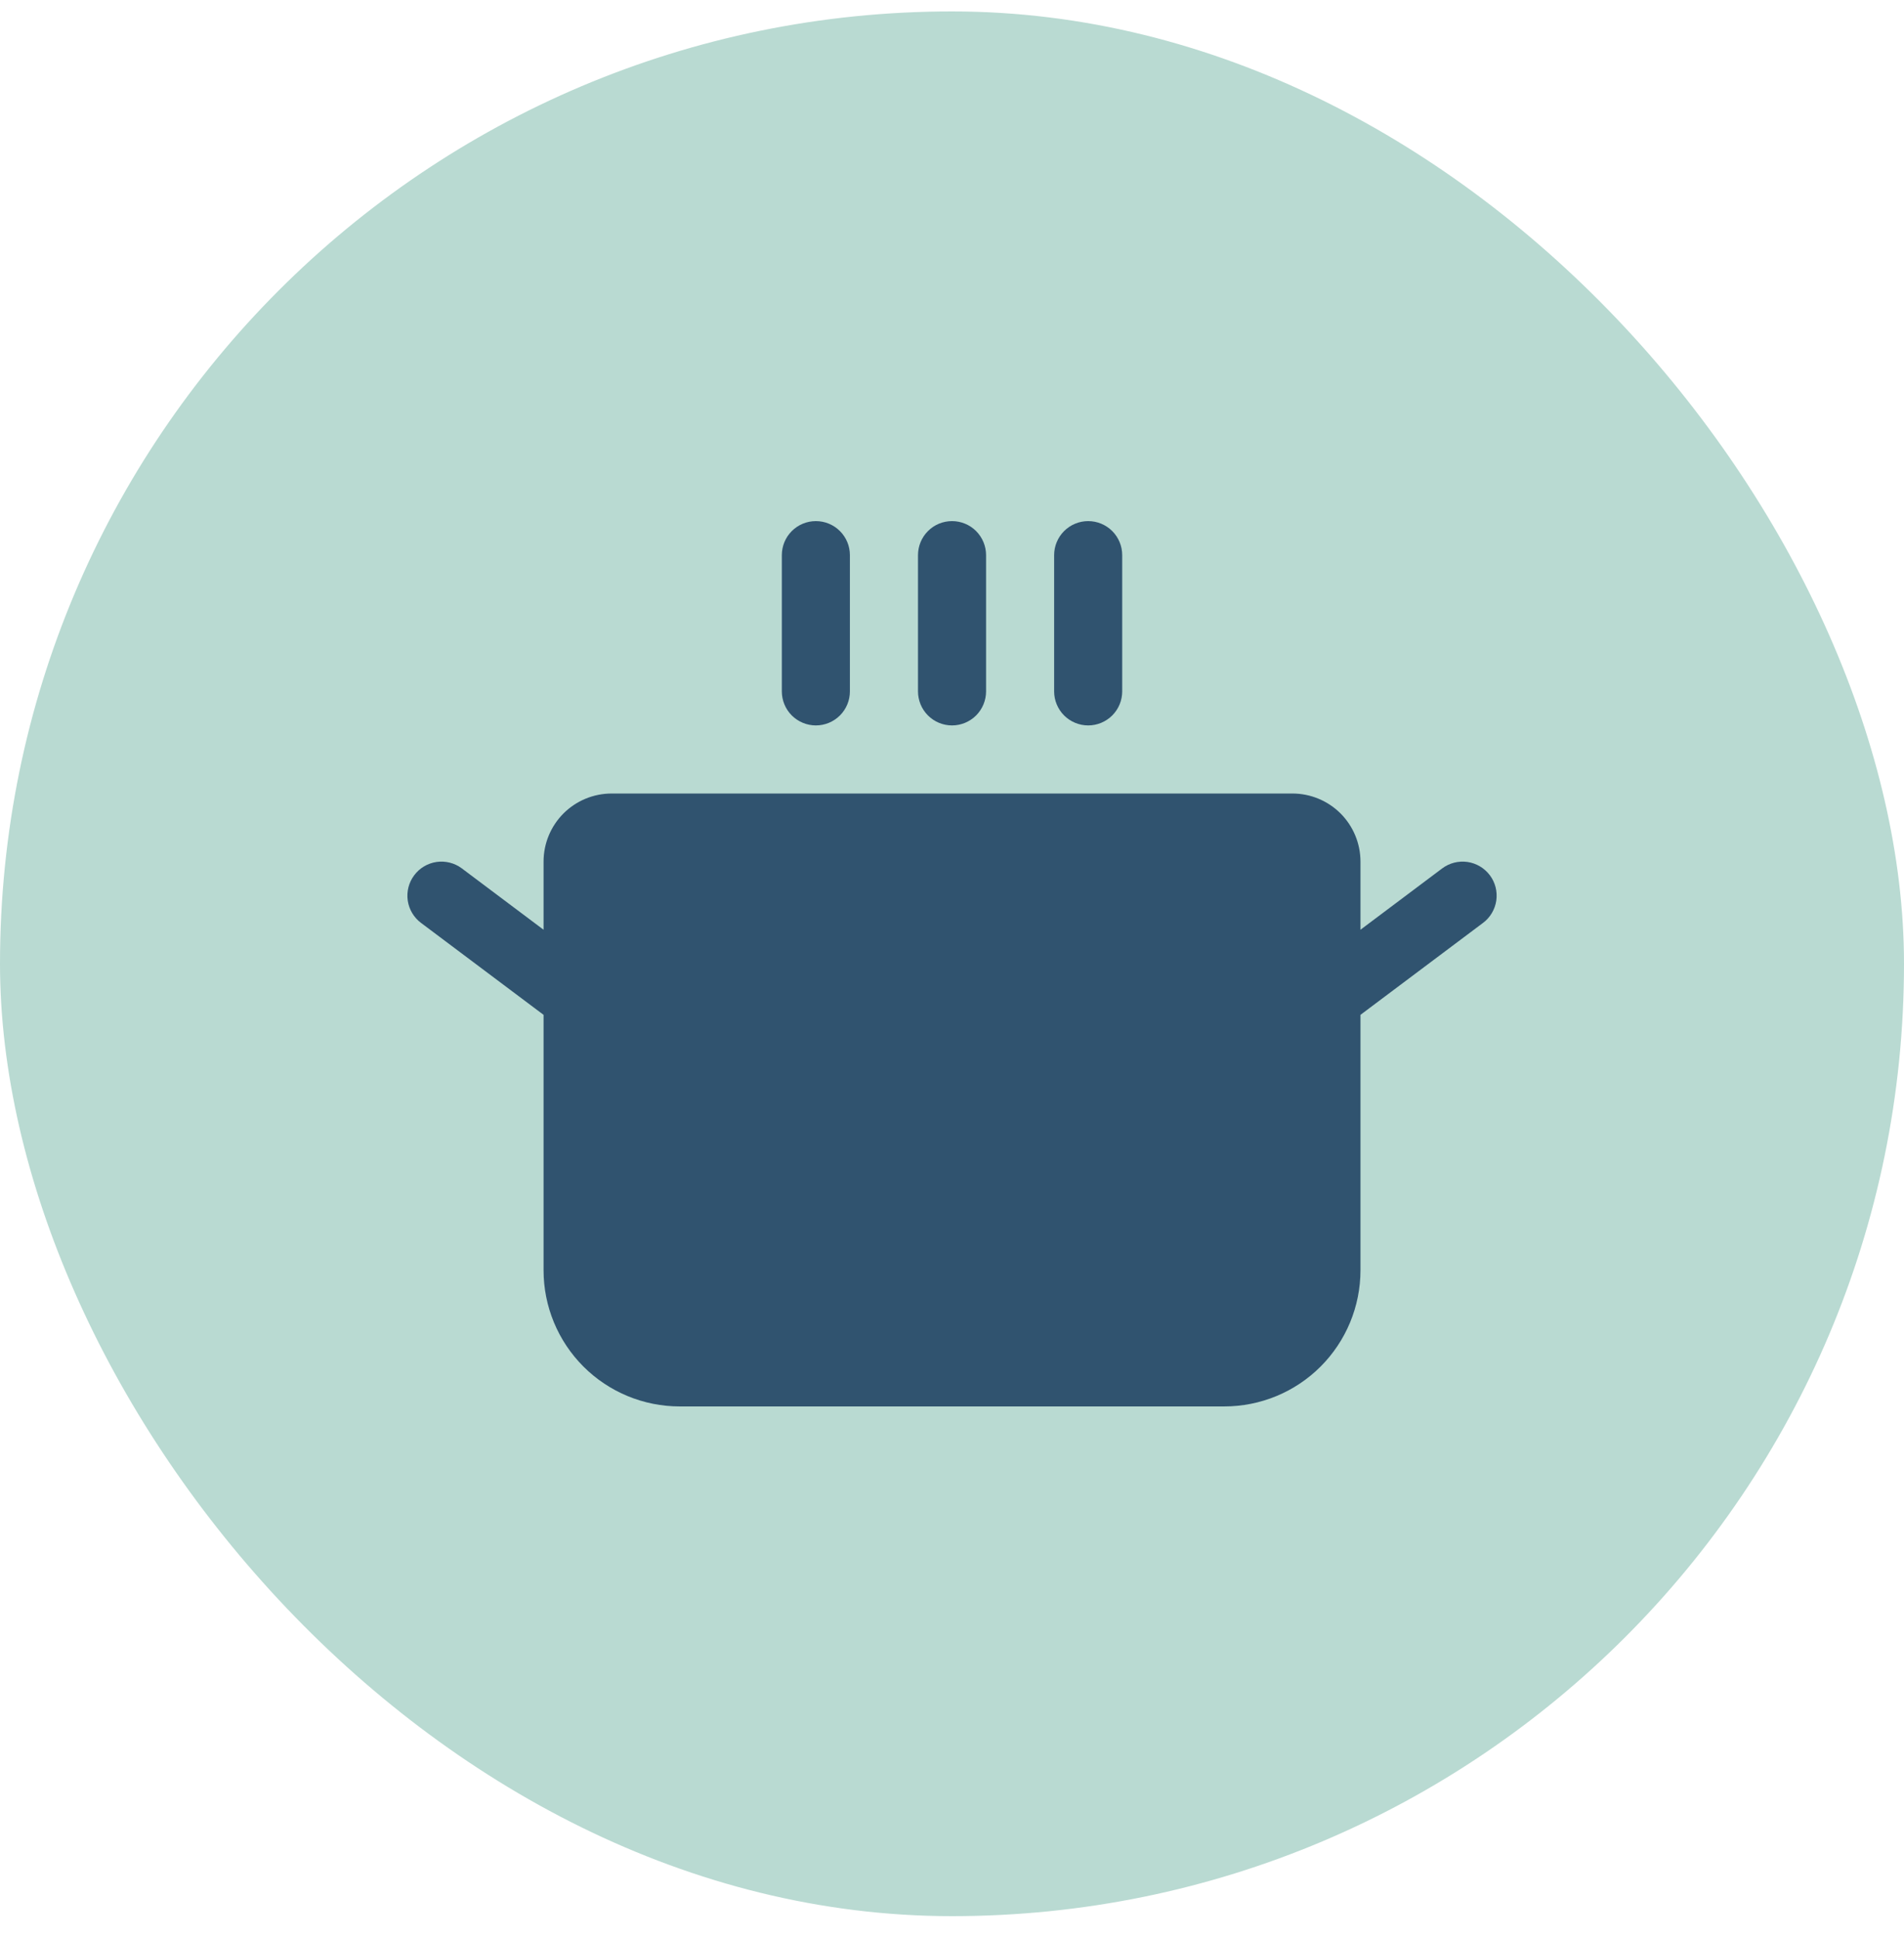 <?xml version="1.0" encoding="UTF-8"?> <svg xmlns="http://www.w3.org/2000/svg" width="56" height="57" viewBox="0 0 56 57" fill="none"><rect y="0.336" width="56" height="56" rx="28" fill="#B9DAD2"></rect><path d="M22.995 20.327V16.322C22.995 16.056 23.1 15.802 23.288 15.614C23.476 15.426 23.731 15.321 23.996 15.321C24.262 15.321 24.516 15.426 24.704 15.614C24.892 15.802 24.997 16.056 24.997 16.322V20.327C24.997 20.592 24.892 20.847 24.704 21.035C24.516 21.222 24.262 21.328 23.996 21.328C23.731 21.328 23.476 21.222 23.288 21.035C23.1 20.847 22.995 20.592 22.995 20.327ZM28.001 21.328C28.266 21.328 28.521 21.222 28.709 21.035C28.896 20.847 29.002 20.592 29.002 20.327V16.322C29.002 16.056 28.896 15.802 28.709 15.614C28.521 15.426 28.266 15.321 28.001 15.321C27.735 15.321 27.48 15.426 27.293 15.614C27.105 15.802 27 16.056 27 16.322V20.327C27 20.592 27.105 20.847 27.293 21.035C27.48 21.222 27.735 21.328 28.001 21.328ZM32.005 21.328C32.271 21.328 32.525 21.222 32.713 21.035C32.901 20.847 33.006 20.592 33.006 20.327V16.322C33.006 16.056 32.901 15.802 32.713 15.614C32.525 15.426 32.271 15.321 32.005 15.321C31.74 15.321 31.485 15.426 31.297 15.614C31.11 15.802 31.004 16.056 31.004 16.322V20.327C31.004 20.592 31.11 20.847 31.297 21.035C31.485 21.222 31.74 21.328 32.005 21.328ZM43.819 25.733C43.659 25.52 43.422 25.38 43.159 25.342C42.897 25.305 42.63 25.373 42.417 25.532L40.014 27.335V25.332C40.014 24.801 39.803 24.292 39.428 23.916C39.052 23.541 38.543 23.33 38.012 23.33H17.989C17.458 23.33 16.949 23.541 16.573 23.916C16.198 24.292 15.987 24.801 15.987 25.332V27.335L13.584 25.532C13.372 25.373 13.105 25.305 12.842 25.342C12.579 25.38 12.342 25.52 12.183 25.733C12.023 25.945 11.955 26.212 11.992 26.475C12.03 26.738 12.171 26.975 12.383 27.134L15.987 29.837V37.346C15.987 38.408 16.409 39.427 17.16 40.178C17.911 40.929 18.93 41.35 19.991 41.35H36.01C37.072 41.35 38.09 40.929 38.841 40.178C39.592 39.427 40.014 38.408 40.014 37.346V29.837L43.618 27.134C43.724 27.055 43.812 26.957 43.879 26.843C43.946 26.73 43.99 26.605 44.009 26.475C44.027 26.345 44.02 26.212 43.988 26.085C43.955 25.958 43.898 25.838 43.819 25.733Z" fill="#30536F"></path></svg> 